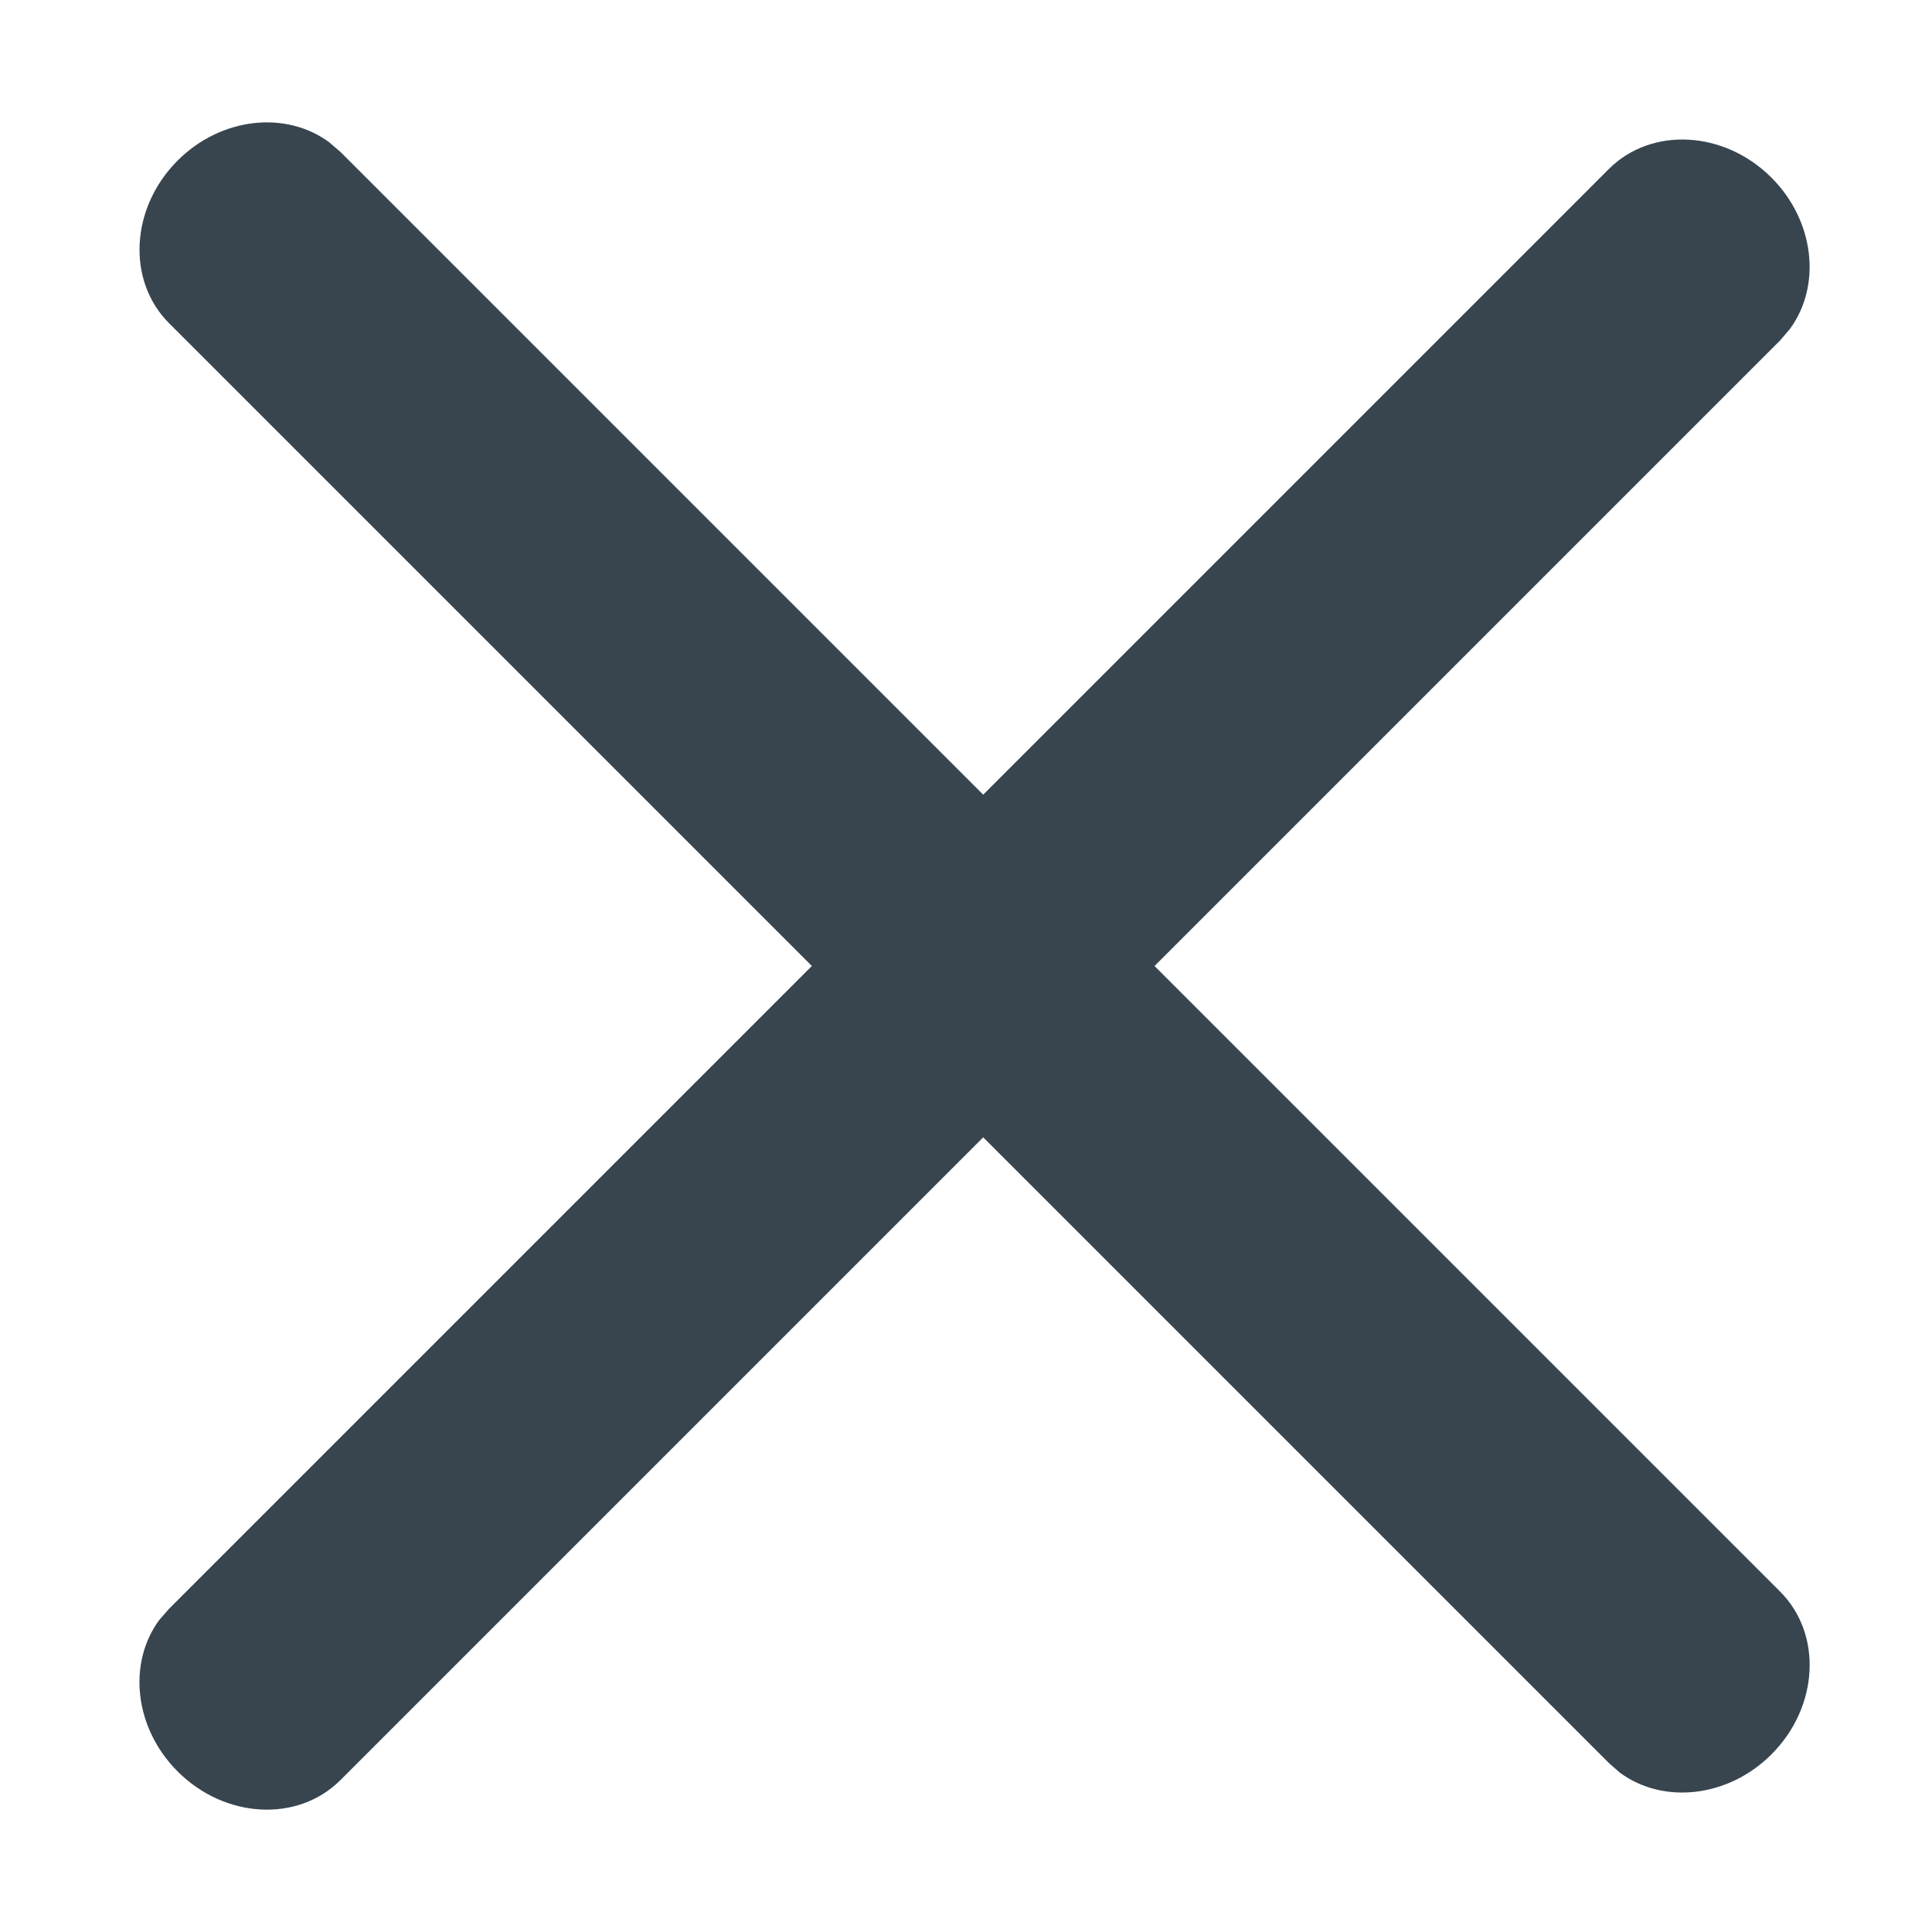 <?xml version="1.0" encoding="UTF-8"?>
<svg width="12px" height="12px" viewBox="0 0 12 12" version="1.1" xmlns="http://www.w3.org/2000/svg" xmlns:xlink="http://www.w3.org/1999/xlink">
    <title>icons/16/close</title>
    <g id="eReceipt-designs" stroke="none" stroke-width="1" fill="none" fill-rule="evenodd">
        <g id="eReceipt---barcode-generation-error-(desktop)-Copy" transform="translate(-504, -21)" fill="#38454F">
            <g id="Path" transform="translate(502, 19)">
                <path d="M8.075,1 C8.456,1 8.771,1.255 8.821,1.585 L8.828,1.677 L8.828,7.323 L14.323,7.323 C14.697,7.323 15,7.66 15,8.075 C15,8.456 14.745,8.771 14.415,8.821 L14.323,8.828 L8.828,8.828 L8.828,14.323 C8.828,14.697 8.491,15 8.075,15 C7.694,15 7.379,14.745 7.329,14.415 L7.323,14.323 L7.323,8.828 L1.677,8.828 C1.303,8.828 1,8.491 1,8.075 C1,7.694 1.255,7.379 1.585,7.329 L1.677,7.323 L7.323,7.323 L7.323,1.677 C7.323,1.303 7.66,1 8.075,1 Z" transform="translate(8, 8) rotate(-45) translate(-8, -8) "></path>
            </g>
        </g>
    </g>
</svg>